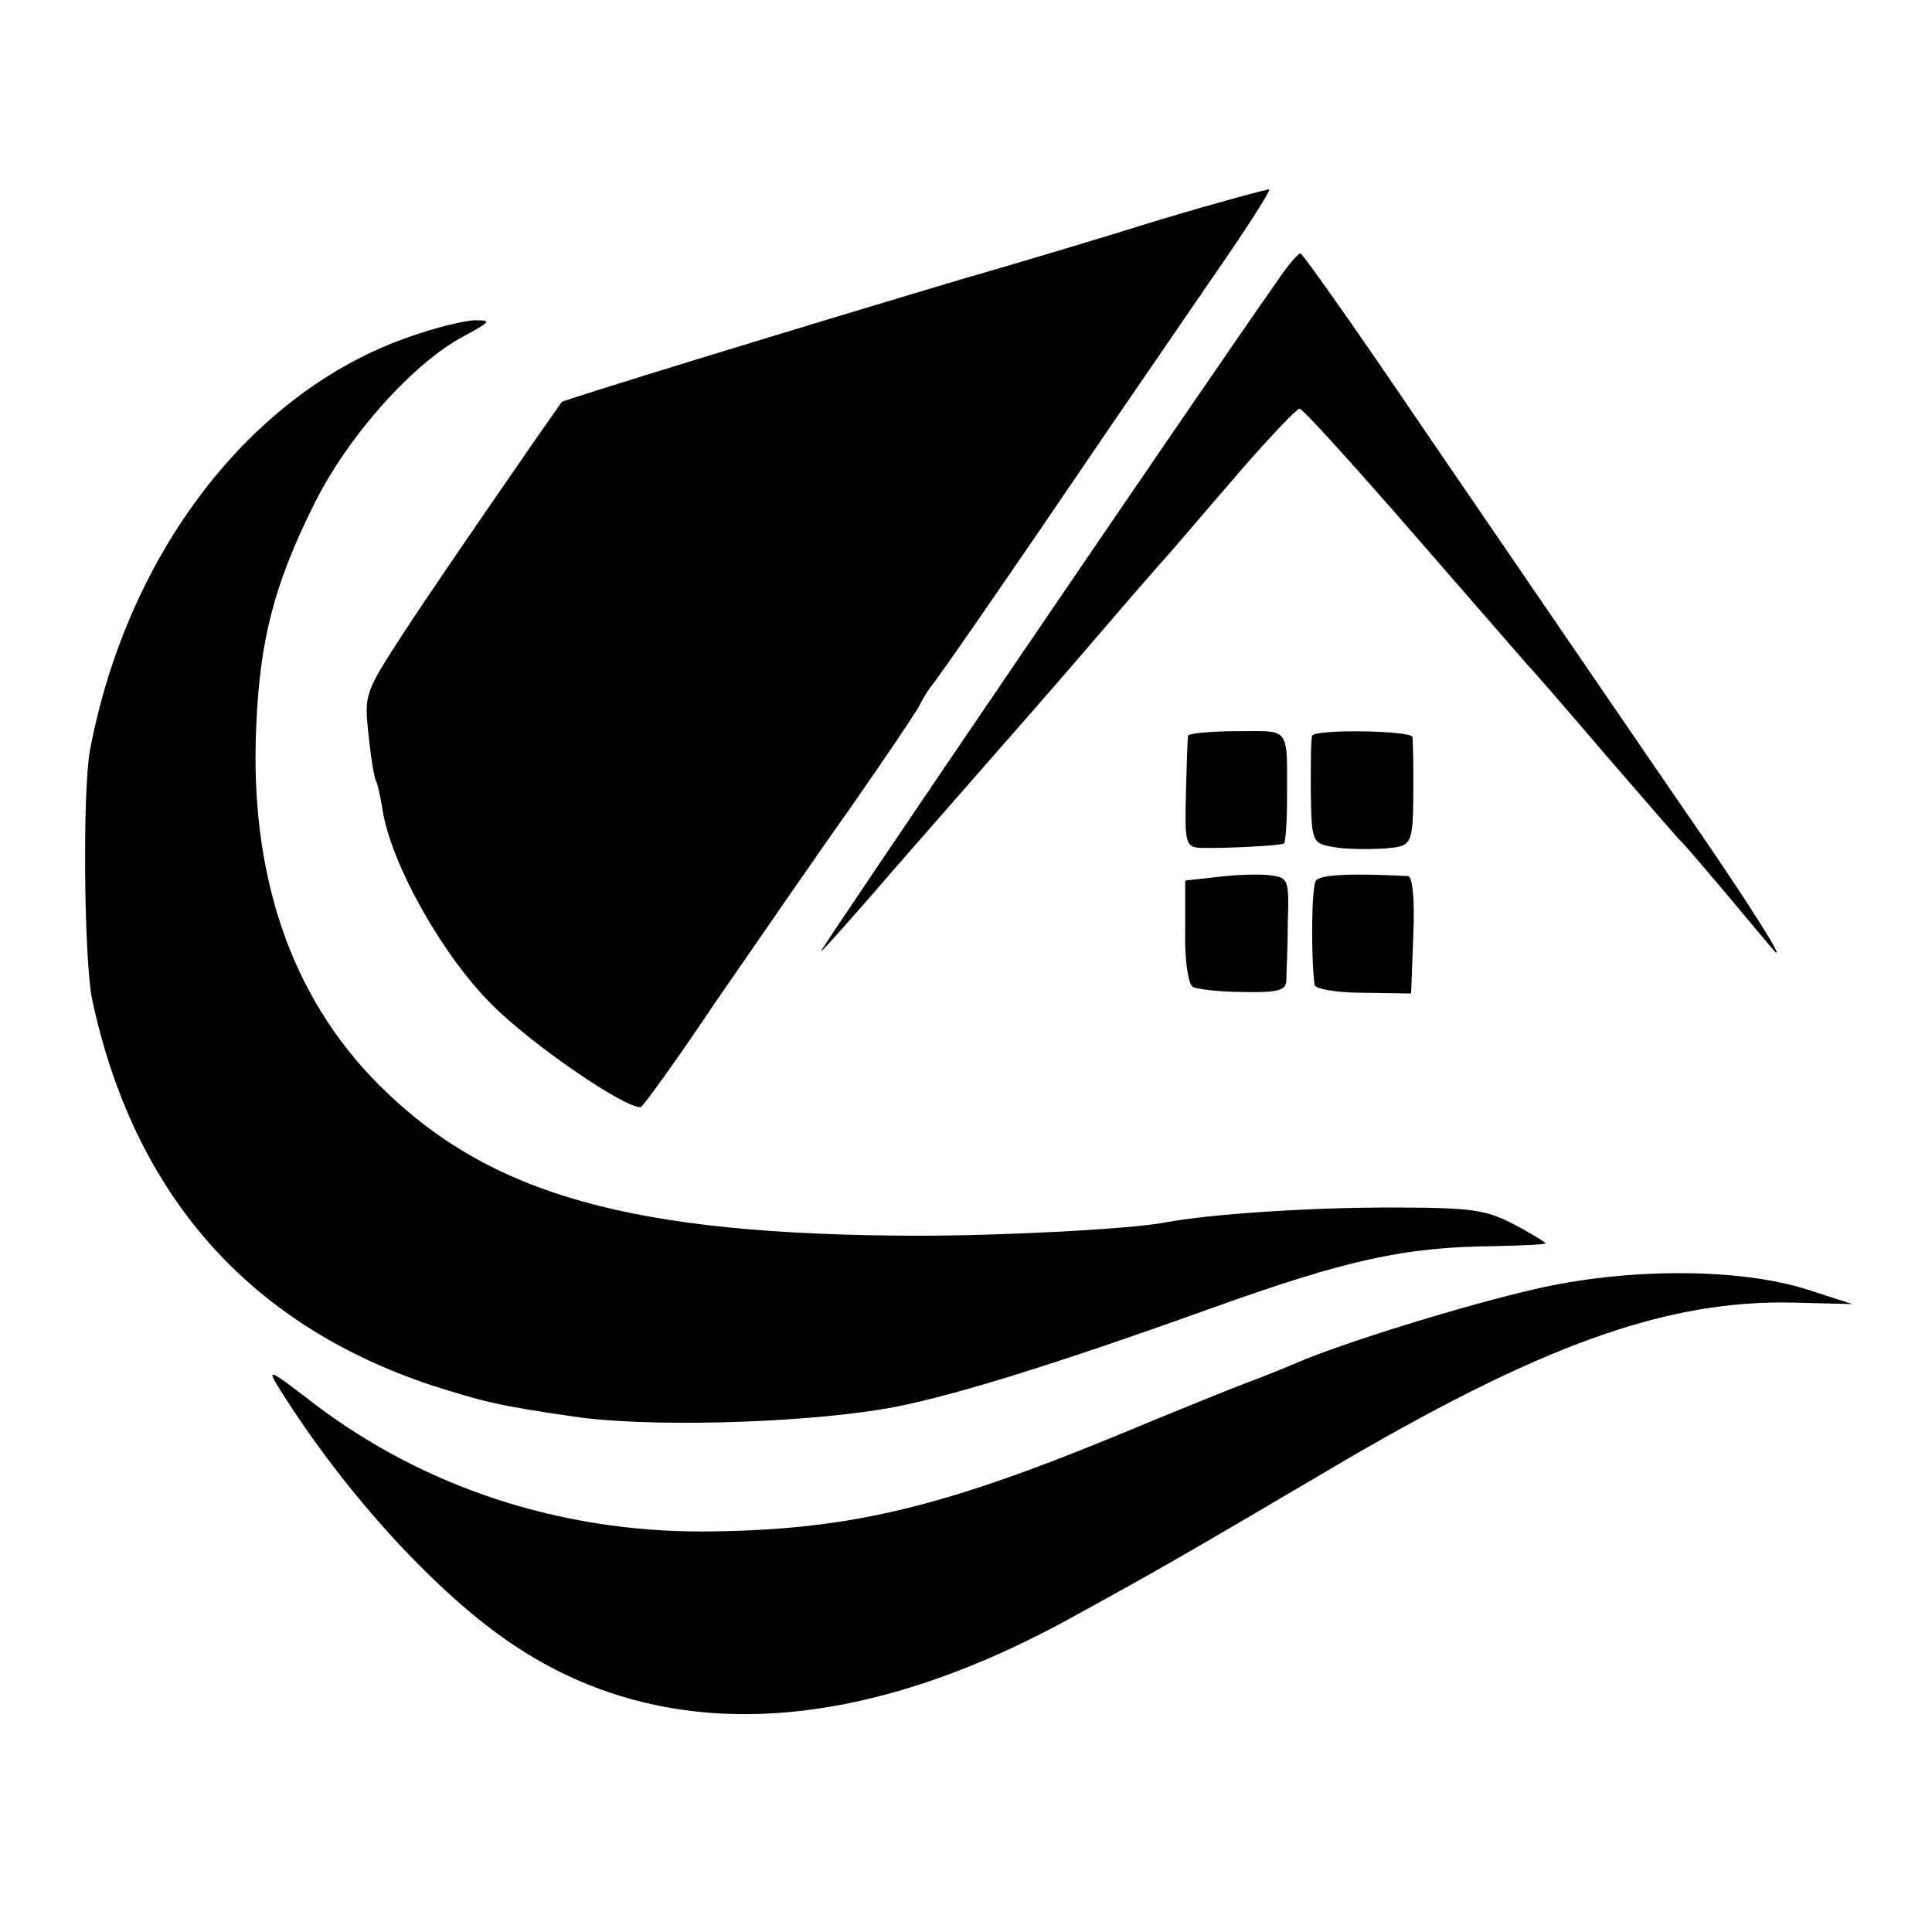 <?xml version="1.0" standalone="no"?>
<!DOCTYPE svg PUBLIC "-//W3C//DTD SVG 20010904//EN"
 "http://www.w3.org/TR/2001/REC-SVG-20010904/DTD/svg10.dtd">
<svg version="1.0" xmlns="http://www.w3.org/2000/svg"
 width="260pt" height="260pt" viewBox="0 0 260 260"
 preserveAspectRatio="xMidYMid meet">
<g transform="translate(0,260) scale(0.1,-0.1)"
fill="#000000" stroke="none">
<path d="M1560 2304 c-80 -25 -197 -60 -260 -78 -245 -73 -541 -164 -544 -167
-28 -39 -177 -255 -215 -314 -50 -77 -51 -80 -45 -134 3 -31 8 -59 10 -62 2
-3 6 -21 9 -40 12 -73 81 -196 148 -262 52 -52 175 -137 199 -137 3 0 49 64
102 143 54 78 135 196 182 262 46 66 87 127 91 135 4 8 11 20 15 25 9 10 112
159 228 330 36 53 103 150 148 216 46 66 82 122 80 124 -1 1 -68 -17 -148 -41z"/>
<path d="M1719 2222 c-102 -145 -617 -902 -614 -902 2 0 49 53 105 118 56 64
126 144 155 177 52 59 107 123 155 179 14 16 39 45 57 65 17 20 61 71 98 114
37 42 70 77 74 77 4 0 72 -75 152 -167 79 -91 149 -171 154 -177 6 -6 53 -60
105 -121 52 -60 97 -112 100 -115 4 -3 32 -36 65 -75 32 -38 60 -72 63 -75 16
-16 -33 61 -91 146 -84 122 -174 254 -382 558 -88 130 -162 235 -165 235 -3 0
-17 -16 -31 -37z"/>
<path d="M549 2146 c-212 -74 -378 -291 -428 -556 -10 -56 -8 -281 3 -335 56
-262 210 -437 456 -519 69 -22 92 -28 190 -42 96 -15 300 -10 420 10 78 13
219 56 439 135 184 66 261 83 384 84 37 1 67 2 67 4 0 1 -19 13 -42 25 -38 20
-57 23 -168 23 -109 0 -243 -9 -301 -20 -46 -9 -217 -18 -334 -18 -384 1 -576
54 -725 203 -119 119 -175 284 -165 486 5 113 24 187 76 292 45 93 135 194
204 230 35 19 37 21 15 21 -14 0 -55 -10 -91 -23z"/>
<path d="M1599 1610 c-1 -3 -2 -38 -3 -77 -2 -67 0 -73 19 -74 34 -1 110 3
113 6 2 2 4 28 4 57 0 102 6 94 -67 94 -36 0 -65 -3 -66 -6z"/>
<path d="M1766 1610 c-2 -3 -2 -36 -2 -75 1 -69 2 -70 31 -75 16 -3 46 -3 67
-2 41 4 40 0 40 107 0 19 -1 39 -1 43 -1 9 -131 11 -135 2z"/>
<path d="M1640 1420 l-45 -5 0 -68 c-1 -38 4 -71 10 -75 5 -3 36 -7 68 -7 45
-1 57 2 58 14 0 9 2 44 2 78 2 59 1 62 -23 65 -14 2 -45 1 -70 -2z"/>
<path d="M1771 1415 c-6 -8 -7 -98 -2 -140 0 -6 30 -11 65 -11 l65 -1 3 79 c2
47 -1 78 -7 79 -77 4 -118 2 -124 -6z"/>
<path d="M2065 865 c-96 -22 -257 -72 -320 -99 -16 -7 -46 -19 -65 -26 -19 -7
-98 -39 -175 -71 -245 -101 -369 -129 -561 -130 -191 0 -372 59 -520 171 -65
50 -66 50 -46 18 88 -140 212 -275 315 -343 202 -134 459 -121 747 37 122 67
148 82 345 198 287 170 457 231 629 227 l79 -2 -59 19 c-92 30 -245 30 -369 1z"/>
</g>
</svg>
